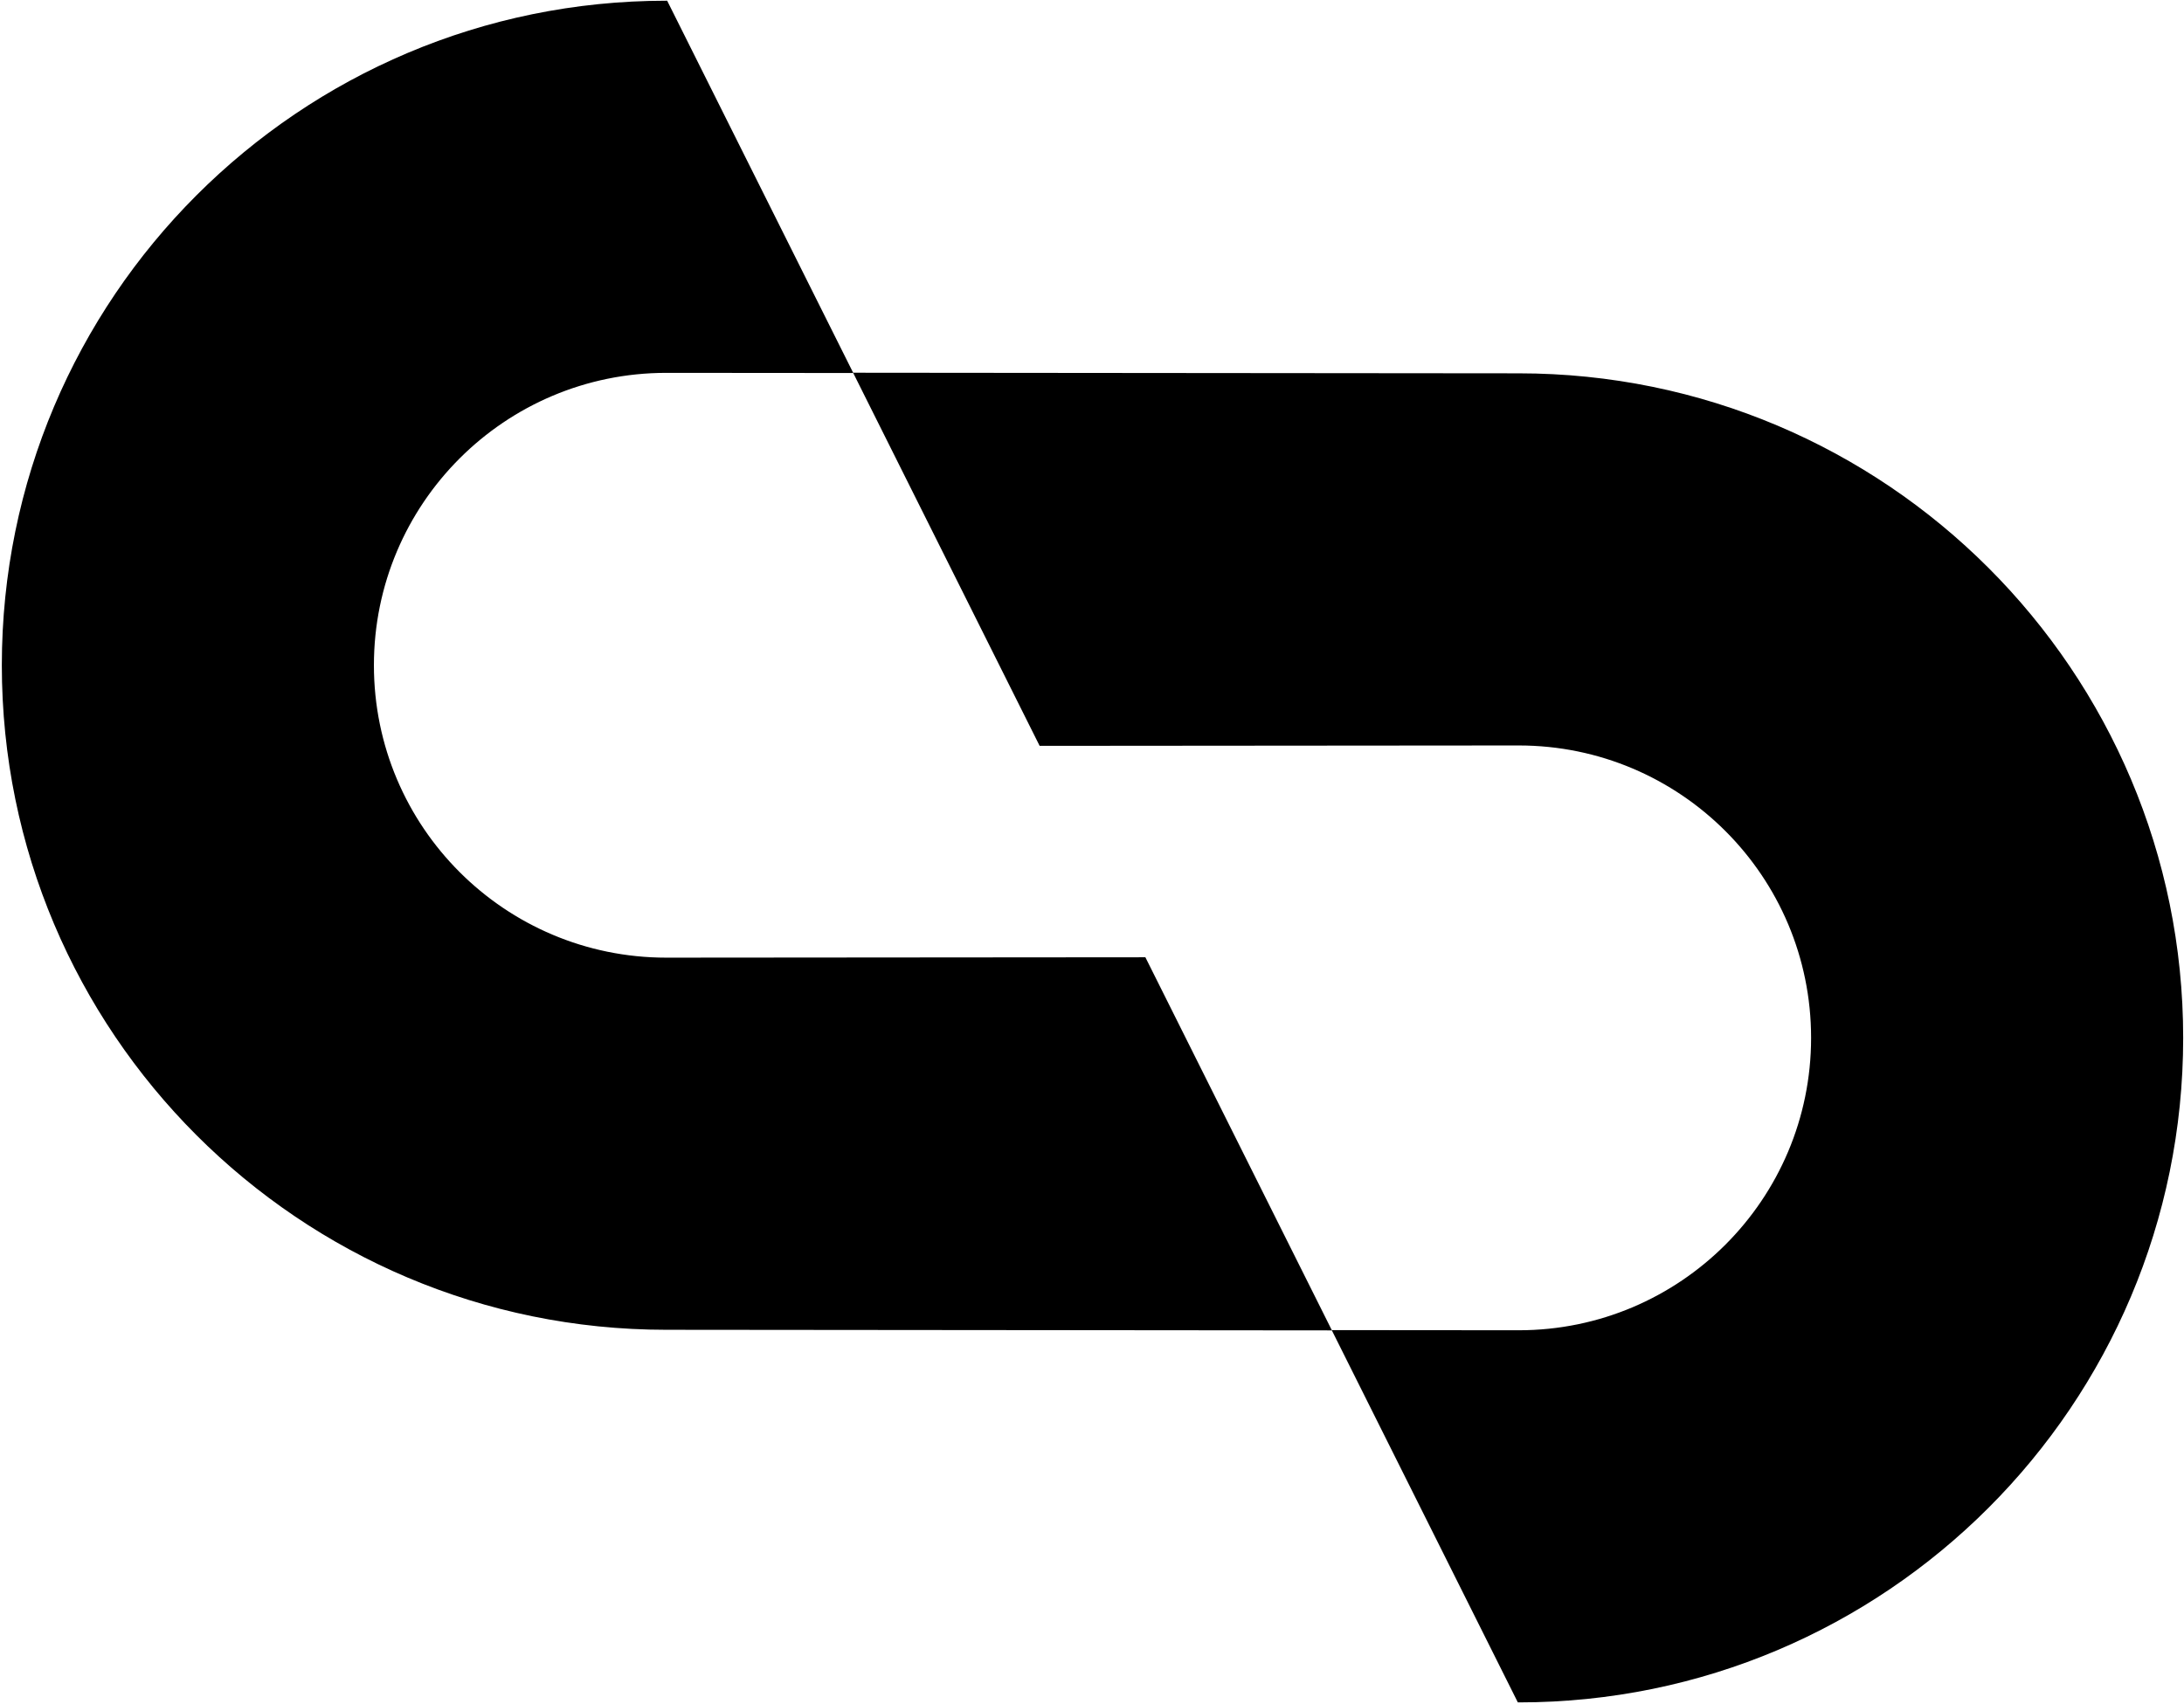 <svg xmlns="http://www.w3.org/2000/svg" width="942" height="735" viewBox="0 0 942 735"><g><g><path d="M655.06 734.445h-.387l-80.216-160.489-287.083-.26C129.097 573.695.788 445.337.788 287.002.788 128.667 129.097.31 287.374.31h.39l80.214 160.49 287.083.26c158.277 0 286.586 128.357 286.586 286.693 0 158.336-128.309 286.692-286.586 286.692zm0-412.837l-206.647.166-80.396-160.851-80.643-.065c-69.642 0-126.098 56.477-126.098 126.145s56.456 126.144 126.098 126.144l206.649-.165 80.395 160.851 80.643.065c69.641 0 126.097-56.477 126.097-126.145S724.702 321.608 655.06 321.608z"></path></g></g></svg>